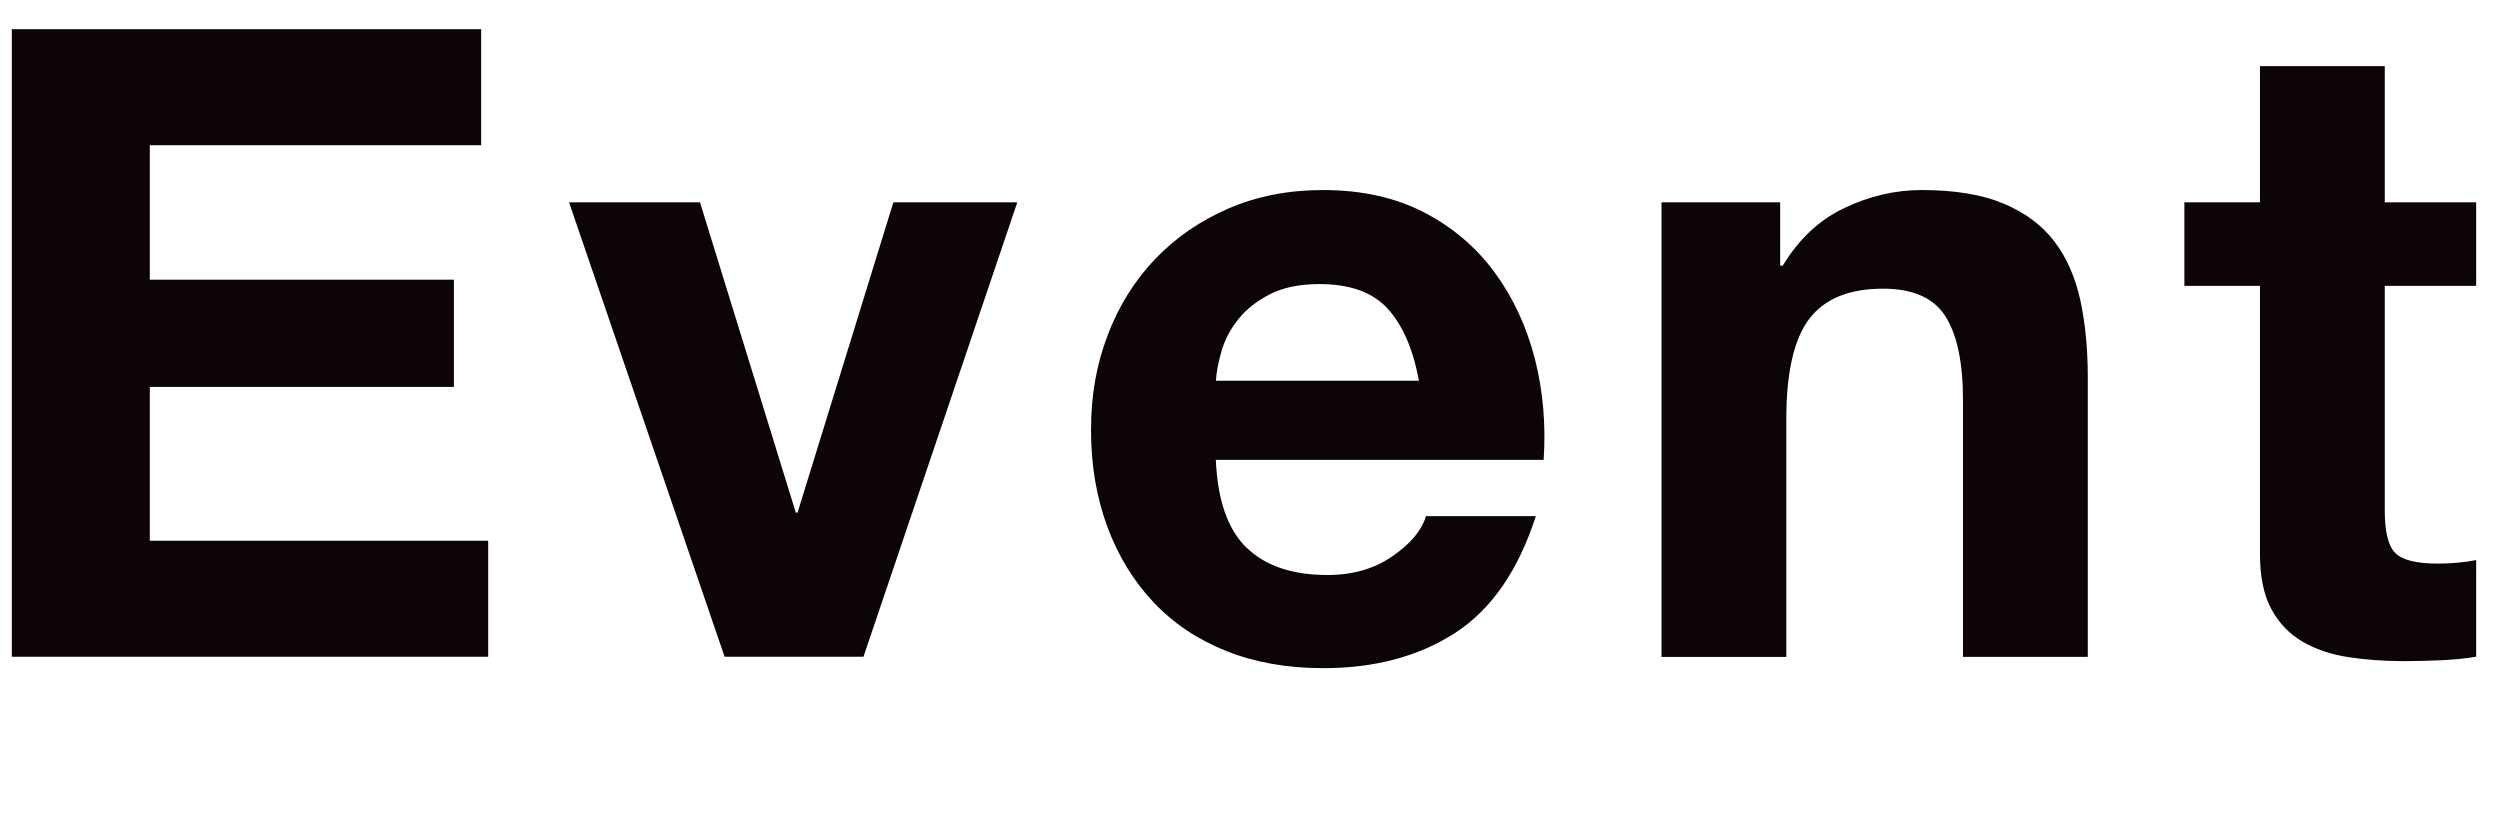 <?xml version="1.0" encoding="UTF-8"?>
<svg id="_レイヤー_1" data-name="レイヤー 1" xmlns="http://www.w3.org/2000/svg" width="256" height="86" viewBox="0 0 256 86">
  <path d="M49.27,2.99V14.87H15.34v13.77h31.14v10.98H15.34v15.75H49.99v11.88H1.21V2.99H49.27Z" fill="#0c0406"/>
  <path d="M74.2,67.25l-15.93-46.53h13.41l9.81,31.77h.18l9.81-31.77h12.69l-15.75,46.53h-14.22Z" fill="#0c0406"/>
  <path d="M127.66,56.09c1.92,1.86,4.68,2.79,8.28,2.79,2.58,0,4.8-.64,6.66-1.93,1.86-1.29,3-2.66,3.42-4.1h11.25c-1.8,5.58-4.56,9.57-8.28,11.97-3.72,2.4-8.22,3.6-13.5,3.6-3.66,0-6.96-.58-9.9-1.75-2.94-1.17-5.43-2.83-7.47-5-2.04-2.16-3.62-4.74-4.73-7.74-1.11-3-1.67-6.3-1.67-9.9s.57-6.72,1.71-9.72c1.14-3,2.76-5.59,4.86-7.79,2.1-2.19,4.6-3.91,7.51-5.17,2.91-1.26,6.13-1.89,9.68-1.89,3.96,0,7.41,.77,10.35,2.29,2.94,1.53,5.35,3.59,7.24,6.17,1.89,2.58,3.25,5.52,4.1,8.82,.84,3.3,1.14,6.75,.9,10.35h-33.57c.18,4.14,1.23,7.14,3.15,9Zm14.44-24.48c-1.53-1.68-3.86-2.52-6.98-2.52-2.04,0-3.73,.35-5.08,1.04-1.35,.69-2.43,1.55-3.24,2.56-.81,1.02-1.38,2.1-1.71,3.24-.33,1.14-.53,2.16-.58,3.06h20.79c-.6-3.24-1.67-5.7-3.2-7.38Z" fill="#0c0406"/>
  <path d="M182.29,20.72v6.48h.27c1.62-2.7,3.72-4.67,6.3-5.9,2.58-1.23,5.22-1.84,7.92-1.84,3.42,0,6.22,.47,8.42,1.4,2.19,.93,3.92,2.22,5.17,3.87,1.26,1.65,2.14,3.66,2.66,6.03,.51,2.37,.76,5,.76,7.88v28.62h-12.78v-26.28c0-3.84-.6-6.71-1.8-8.59-1.2-1.89-3.33-2.83-6.39-2.83-3.48,0-6,1.04-7.56,3.1-1.56,2.07-2.34,5.48-2.34,10.22v24.39h-12.78V20.72h12.15Z" fill="#0c0406"/>
  <path d="M253.56,20.72v8.55h-9.36v23.04c0,2.16,.36,3.6,1.08,4.32,.72,.72,2.16,1.08,4.32,1.08,.72,0,1.41-.03,2.07-.09,.66-.06,1.29-.15,1.89-.27v9.9c-1.08,.18-2.28,.3-3.6,.36-1.32,.06-2.61,.09-3.87,.09-1.98,0-3.86-.14-5.62-.41-1.77-.27-3.33-.79-4.68-1.58-1.35-.78-2.42-1.89-3.2-3.33-.78-1.44-1.17-3.33-1.17-5.67V29.27h-7.74v-8.55h7.74V6.77h12.78v13.95h9.36Z" fill="#0c0406"/>
</svg>